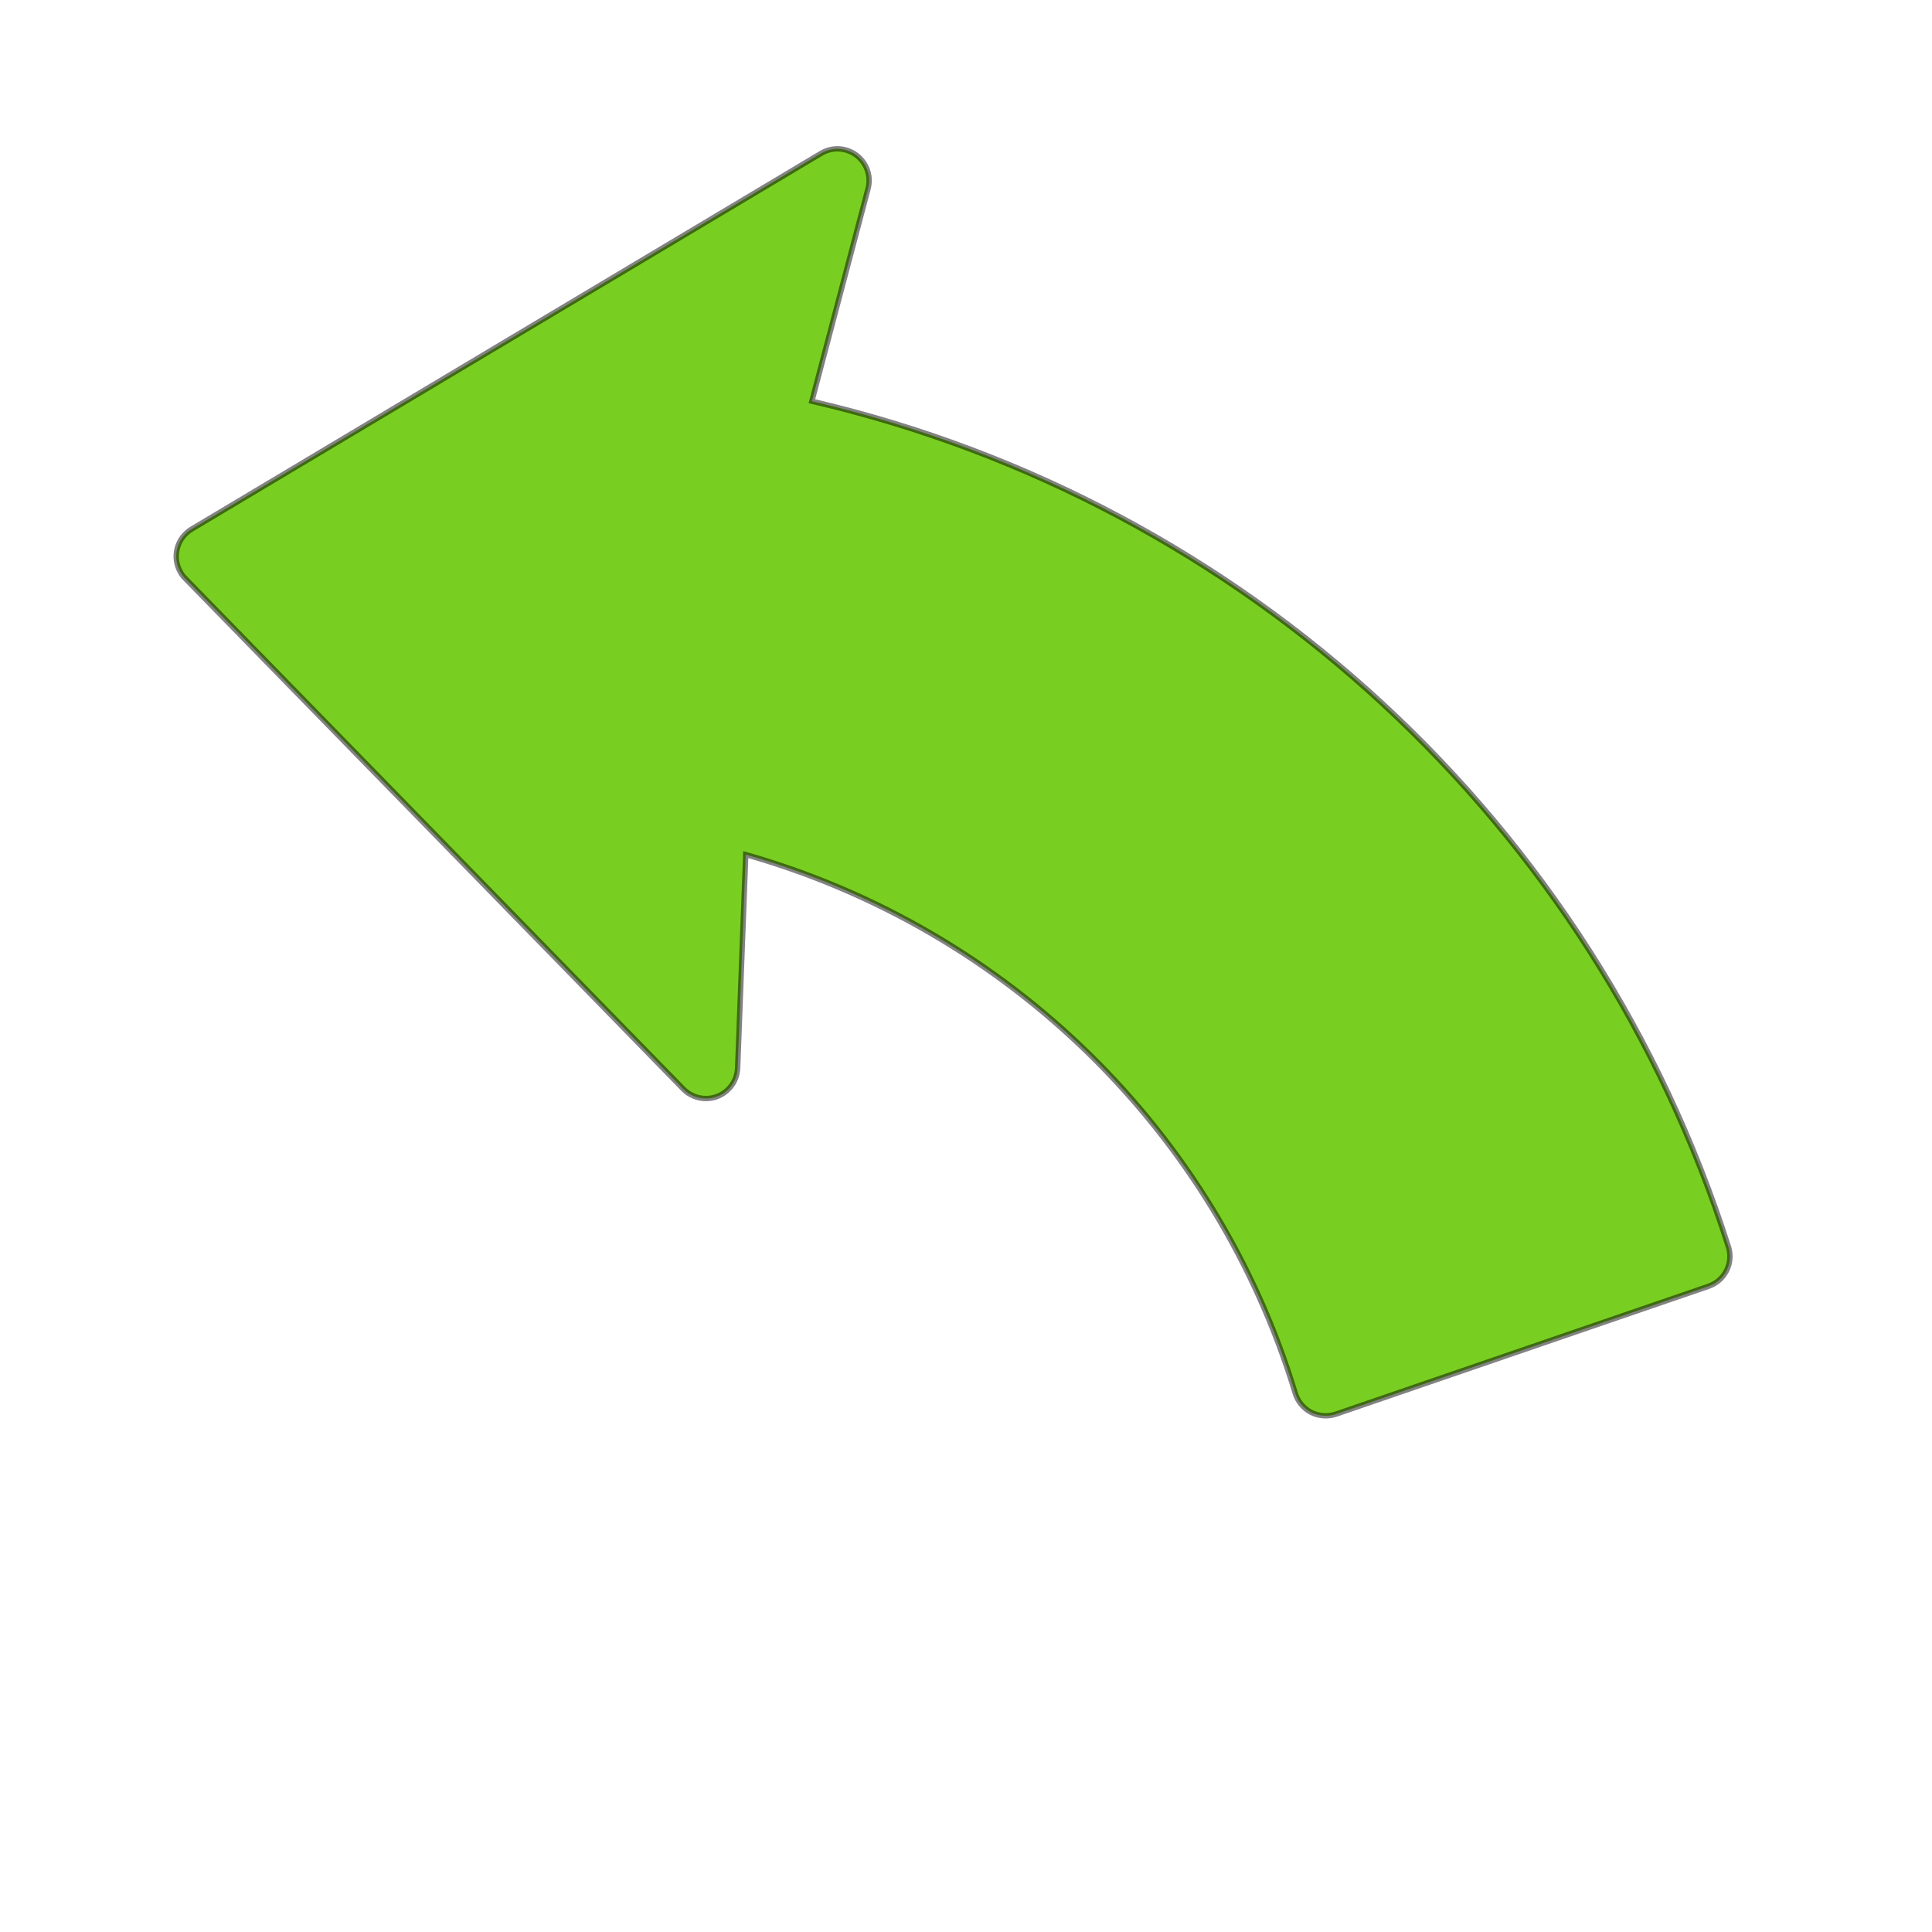<?xml version="1.0" standalone="no"?>
<!DOCTYPE svg PUBLIC "-//W3C//DTD SVG 1.0//EN" "http://www.w3.org/TR/2001/REC-SVG-20010904/DTD/svg10.dtd">
<svg xmlns="http://www.w3.org/2000/svg" xmlns:xlink="http://www.w3.org/1999/xlink" width="90px" height="90px" viewBox = "0 0 90 90">
<g transform="translate(0,90) scale(1,-1)">
	<g id="tl" >
		<path id="Rectangle1" d="M0 0L90 0L90 90L0 90Z" stroke="none" fill="rgb(100%,100%,100%)" visibility="hidden"  />
		<path id="Shape_54_copy_5" d="M80.52 31.91c-6.28 19.7-22.5 34.7-42.7 39.4L40.44 81.22c0.204 0.788-0.269 1.59-1.06 1.8c-0.383 0.099-0.789 0.041-1.13-0.163L21.05 72.59L8.925 65.35c-0.699-0.421-0.925-1.33-0.504-2.03c0.042-0.07 0.089-0.136 0.142-0.198c0.02-0.023 0.041-0.045 0.063-0.065L19.54 51.87L31.83 39.27c0.571-0.583 1.51-0.592 2.09-0.021c0.268 0.262 0.425 0.616 0.442 0.991L34.74 50.19c12.2-3.47 21.9-12.9 25.6-25.1c0.119-0.381 0.384-0.699 0.738-0.884c0.358-0.178 0.772-0.208 1.15-0.084L79.59 30.08c0.756 0.26 1.17 1.07 0.928 1.84Z" stroke="rgb(0%,0%,0%)" stroke-width="0.25" stroke-opacity="0.491" fill="rgb(47.5%,81.2%,12.9%)"  />
	</g>
</g>
</svg>
